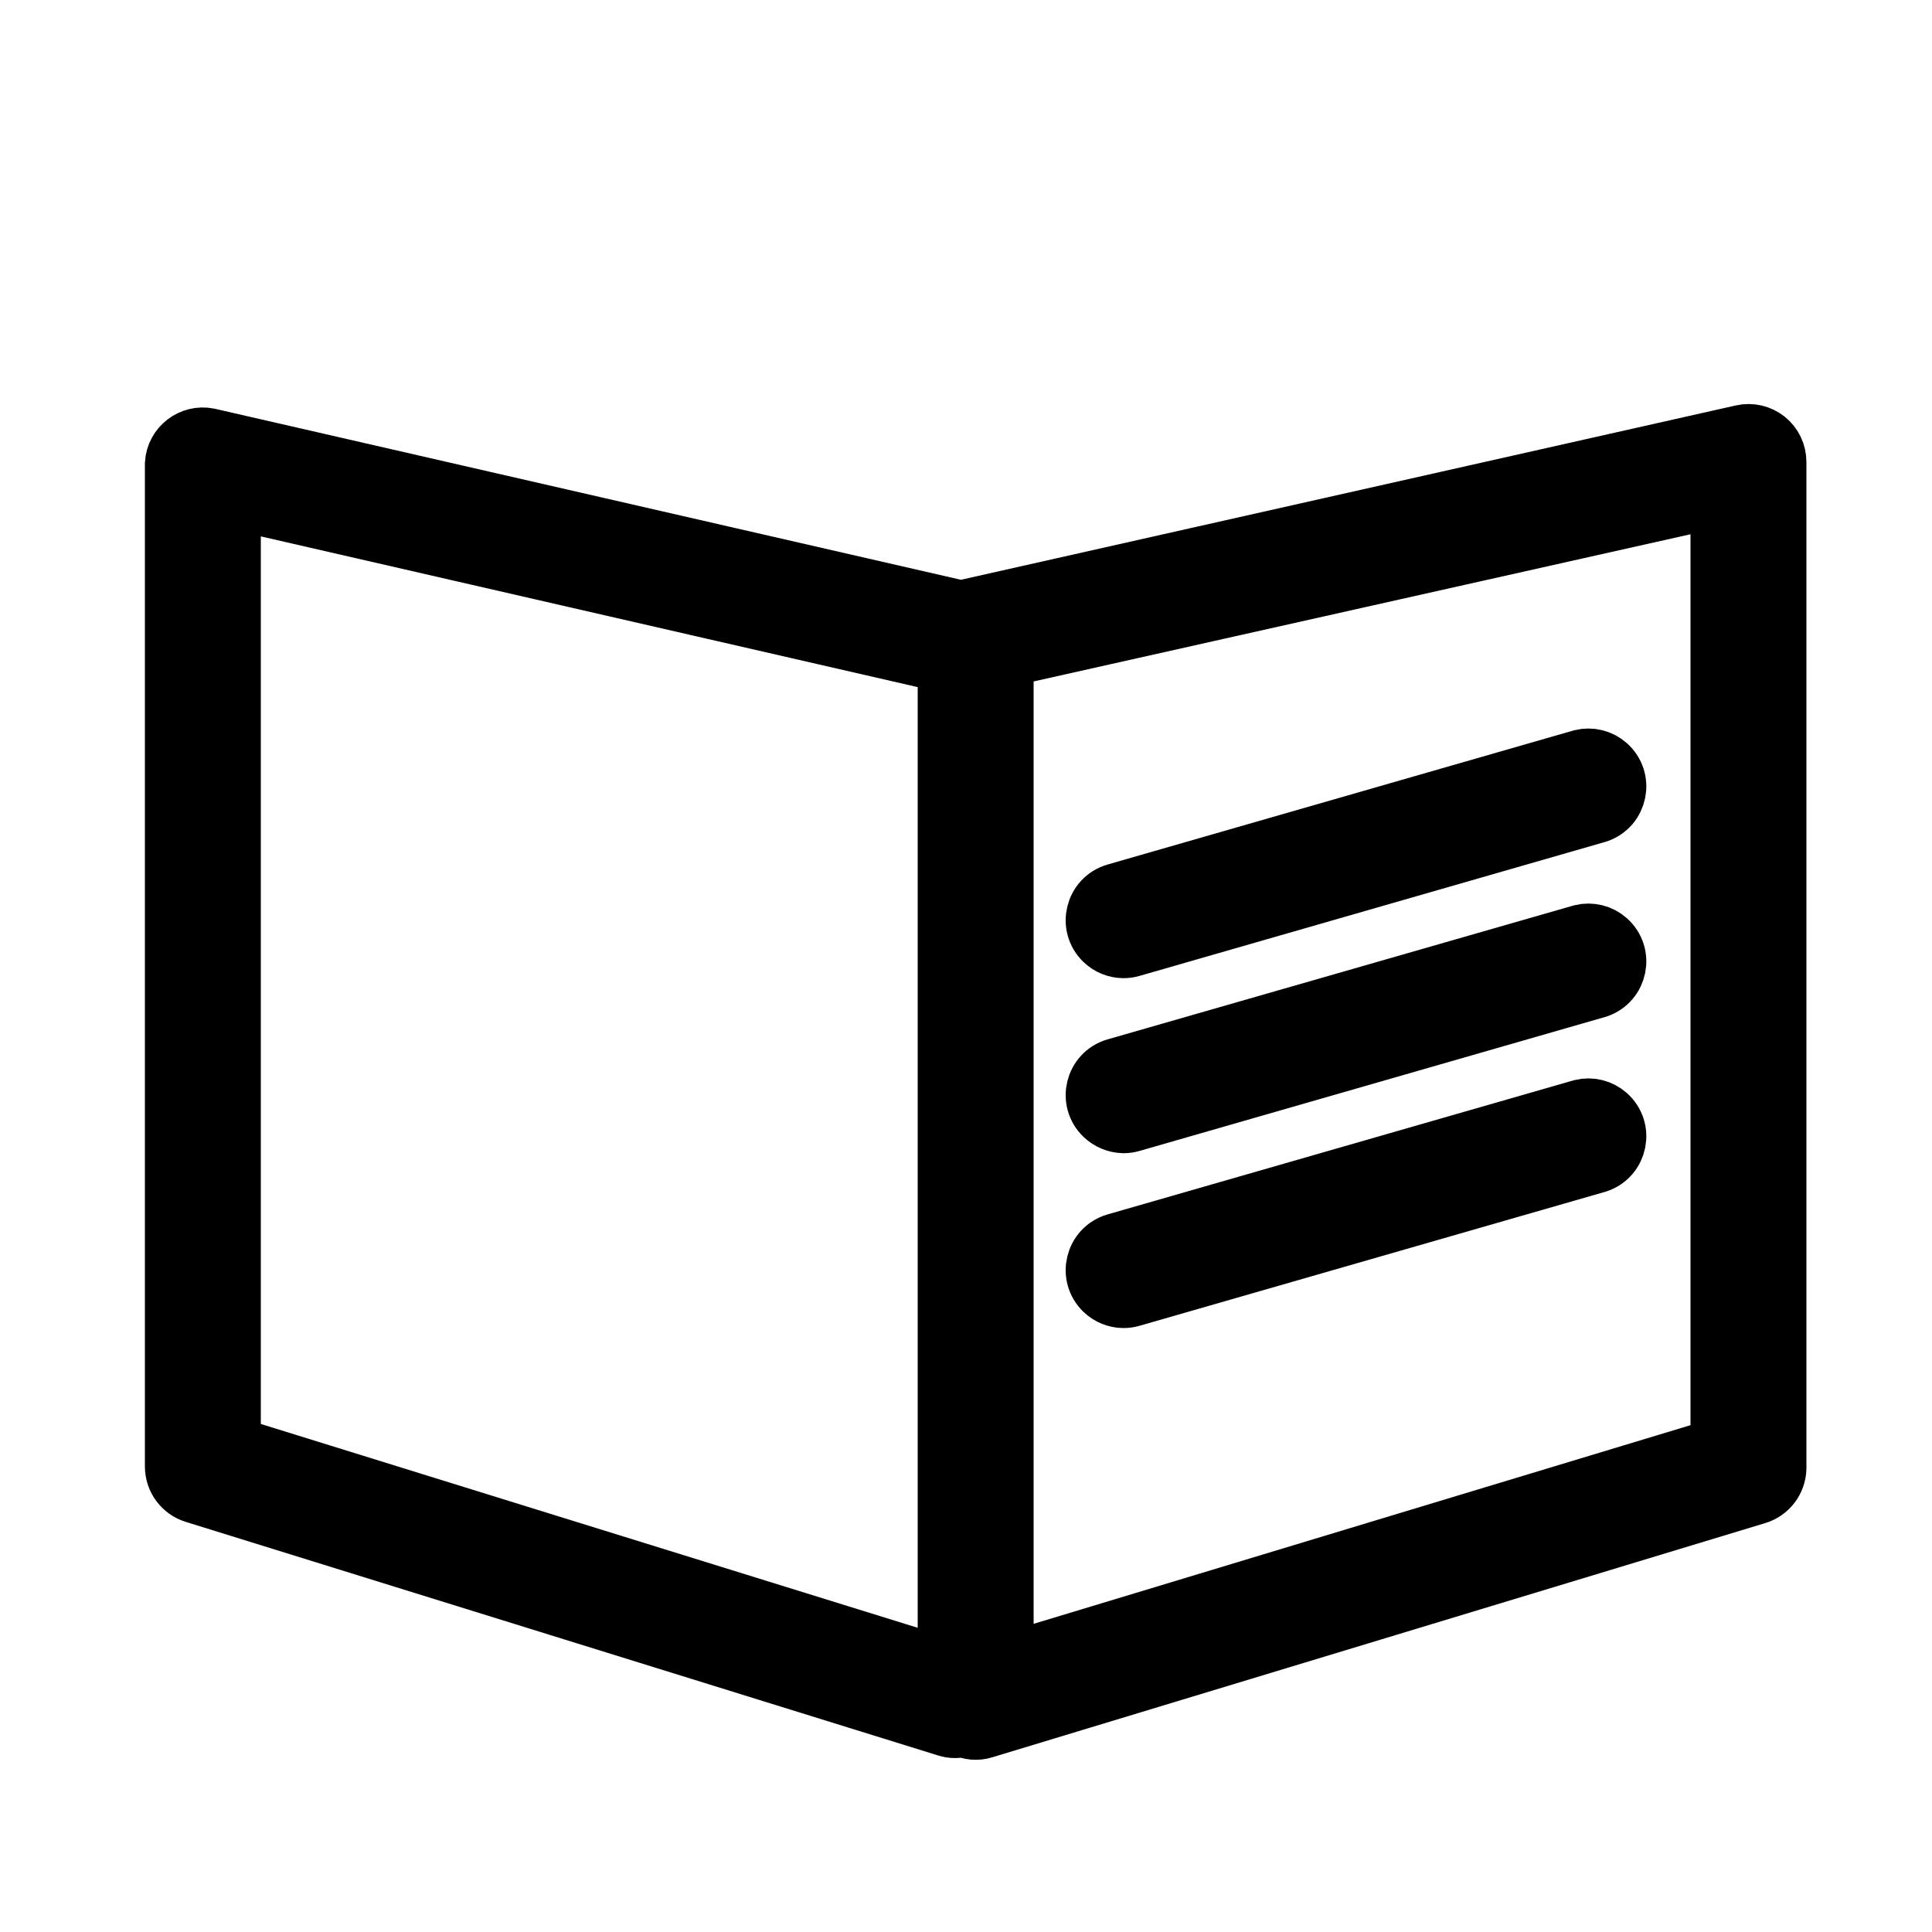 <?xml version="1.0" encoding="UTF-8"?> <svg xmlns="http://www.w3.org/2000/svg" viewBox="0 0 100.00 100.00" data-guides="{&quot;vertical&quot;:[],&quot;horizontal&quot;:[]}"><defs></defs><path fill="#000000" stroke="#000000" fill-opacity="1" stroke-width="3" stroke-opacity="1" color="rgb(51, 51, 51)" fill-rule="evenodd" id="tSvg8815880b79" title="Path 1" d="M91.44 22.74C91.083 22.455 90.615 22.348 90.17 22.45C76.837 25.45 63.503 28.45 50.17 31.45C50.08 31.478 49.993 31.515 49.91 31.56C49.87 31.56 49.83 31.56 49.79 31.56C36.79 28.58 23.79 25.6 10.79 22.62C9.898 22.443 9.055 23.093 9 24C9 41.303 9 58.607 9 75.91C9.002 76.567 9.431 77.147 10.06 77.34C23.04 81.37 36.02 85.4 49 89.43C49.28 89.52 49.58 89.52 49.86 89.43C50.19 89.602 50.576 89.635 50.93 89.52C64.263 85.48 77.597 81.44 90.93 77.4C91.552 77.214 91.984 76.649 92 76C92 58.637 92 41.273 92 23.91C92 23.455 91.794 23.025 91.44 22.74ZM12 25.88C24.333 28.71 36.667 31.54 49 34.37C49 51.677 49 68.983 49 86.29C36.667 82.463 24.333 78.637 12 74.81C12 58.5 12 42.19 12 25.88M89 74.88C76.667 78.61 64.333 82.34 52 86.07C52 68.737 52 51.403 52 34.07C64.333 31.307 76.667 28.543 89 25.78C89 42.147 89 58.513 89 74.88"></path><path fill="#000000" stroke="#000000" fill-opacity="1" stroke-width="3" stroke-opacity="1" color="rgb(51, 51, 51)" fill-rule="evenodd" id="tSvg5ffe5906c0" title="Path 2" d="M58.15 49.13C58.292 49.13 58.434 49.11 58.57 49.07C66.61 46.757 74.65 44.443 82.69 42.13C83.785 41.763 84.071 40.348 83.206 39.584C82.839 39.259 82.336 39.135 81.86 39.25C73.82 41.563 65.78 43.877 57.74 46.19C56.632 46.513 56.288 47.915 57.123 48.714C57.399 48.978 57.767 49.127 58.15 49.13ZM58.15 58.19C58.292 58.19 58.434 58.17 58.57 58.13C66.61 55.817 74.65 53.503 82.69 51.19C83.785 50.823 84.071 49.408 83.206 48.644C82.839 48.319 82.336 48.195 81.86 48.31C73.82 50.62 65.78 52.93 57.74 55.24C56.632 55.563 56.288 56.965 57.123 57.764C57.399 58.029 57.767 58.178 58.15 58.19ZM58.15 67.24C58.292 67.24 58.434 67.22 58.57 67.18C66.61 64.867 74.65 62.553 82.69 60.24C83.785 59.873 84.071 58.458 83.206 57.694C82.839 57.369 82.336 57.245 81.86 57.36C73.82 59.673 65.78 61.987 57.74 64.3C56.632 64.623 56.288 66.025 57.123 66.824C57.399 67.088 57.767 67.237 58.15 67.24Z"></path></svg> 